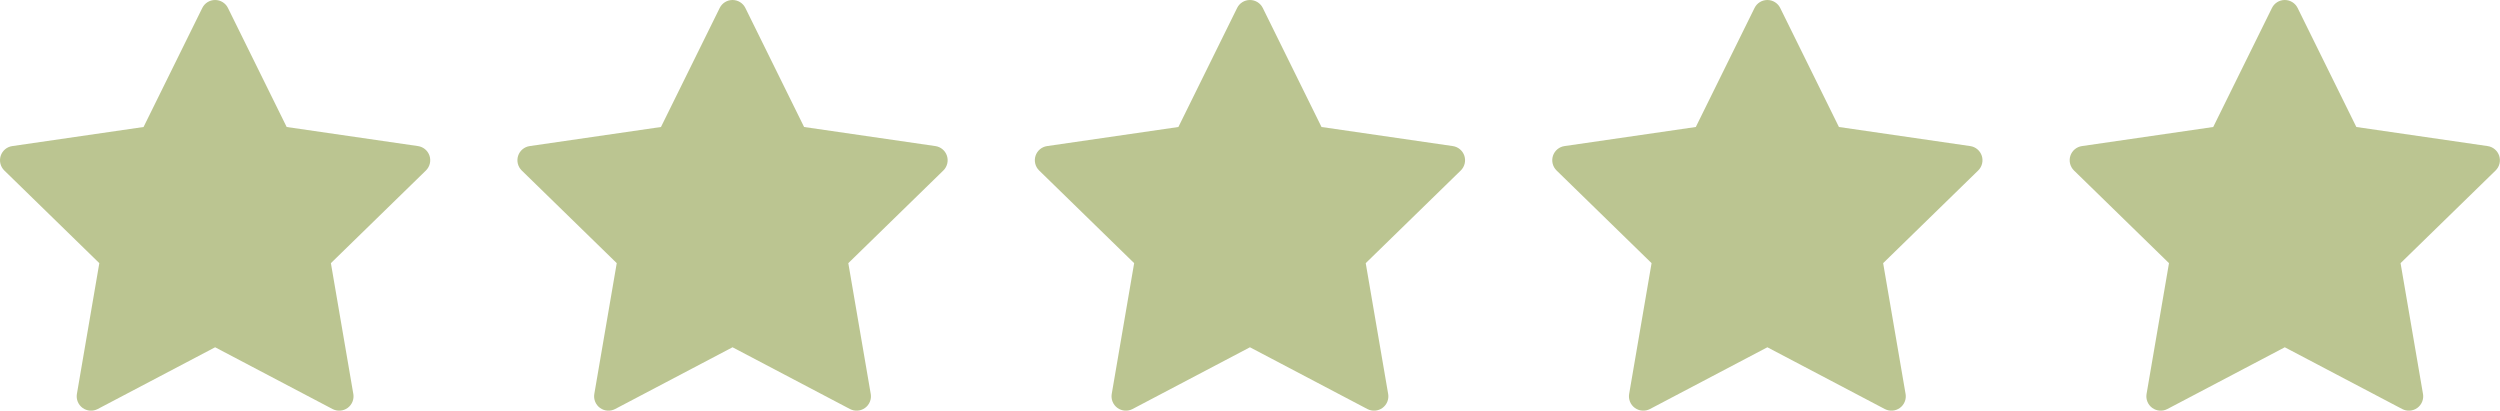 <svg xmlns="http://www.w3.org/2000/svg" width="4880" height="802" viewBox="0 0 4880 802" fill="none"><path d="M2464.98 15.591L2579.59 247.9L2835.89 285.151C2846.4 286.669 2855.16 294.028 2858.46 304.156C2861.72 314.285 2858.99 325.399 2851.37 332.834L2665.9 513.664L2709.67 768.96H2709.71C2711.49 779.429 2707.17 790.051 2698.56 796.272C2689.99 802.531 2678.57 803.366 2669.13 798.435L2439.91 677.881L2210.68 798.435C2201.24 803.366 2189.83 802.531 2181.25 796.272C2172.64 790.051 2168.32 779.429 2170.1 768.96L2213.87 513.664L2028.45 332.834C2020.82 325.399 2018.09 314.284 2021.35 304.156C2024.65 294.027 2033.42 286.668 2043.92 285.151L2300.22 247.9L2414.84 15.591C2419.54 6.032 2429.25 0 2439.91 0C2450.56 0 2460.27 6.031 2464.98 15.591Z" fill="#BBC591"></path><path d="M4484.98 15.591L4599.59 247.9L4855.89 285.151C4866.4 286.669 4875.16 294.028 4878.46 304.156C4881.72 314.285 4878.99 325.399 4871.37 332.834L4685.9 513.664L4729.67 768.96H4729.71C4731.49 779.429 4727.17 790.051 4718.56 796.272C4709.99 802.531 4698.57 803.366 4689.13 798.435L4459.91 677.881L4230.68 798.435C4221.24 803.366 4209.83 802.531 4201.25 796.272C4192.64 790.051 4188.32 779.429 4190.1 768.96L4233.87 513.664L4048.45 332.834C4040.82 325.399 4038.09 314.284 4041.35 304.156C4044.65 294.027 4053.42 286.668 4063.92 285.151L4320.22 247.9L4434.84 15.591C4439.54 6.032 4449.25 0 4459.91 0C4470.56 0 4480.27 6.031 4484.98 15.591Z" fill="#BBC591"></path><path d="M1454.98 15.591L1569.59 247.9L1825.89 285.151C1836.4 286.669 1845.16 294.028 1848.46 304.156C1851.72 314.285 1848.99 325.399 1841.37 332.834L1655.9 513.664L1699.67 768.96H1699.71C1701.49 779.429 1697.17 790.051 1688.56 796.272C1679.99 802.531 1668.57 803.366 1659.13 798.435L1429.91 677.881L1200.68 798.435C1191.24 803.366 1179.83 802.531 1171.25 796.272C1162.64 790.051 1158.32 779.429 1160.1 768.96L1203.87 513.664L1018.45 332.834C1010.82 325.399 1008.09 314.284 1011.35 304.156C1014.65 294.027 1023.42 286.668 1033.92 285.151L1290.22 247.9L1404.84 15.591C1409.54 6.032 1419.25 0 1429.91 0C1440.56 0 1450.27 6.031 1454.98 15.591Z" fill="#BBC591"></path><path d="M444.977 15.591L559.593 247.9L815.893 285.151C826.398 286.669 835.16 294.028 838.459 304.156C841.721 314.285 838.99 325.399 831.367 332.834L645.904 513.664L689.67 768.96H689.708C691.491 779.429 687.167 790.051 678.558 796.272C669.987 802.531 658.571 803.366 649.128 798.435L419.906 677.881L190.684 798.435C181.241 803.366 169.825 802.531 161.254 796.272C152.645 790.051 148.322 779.429 150.104 768.96L193.871 513.664L8.447 332.834C0.824 325.399 -1.907 314.284 1.355 304.156C4.654 294.027 13.415 286.668 23.92 285.151L280.221 247.9L394.837 15.591C399.54 6.032 409.249 0 419.906 0C430.562 0 440.275 6.031 444.977 15.591Z" fill="#BBC591"></path><path d="M3474.98 15.591L3589.59 247.9L3845.89 285.151C3856.4 286.669 3865.16 294.028 3868.46 304.156C3871.72 314.285 3868.99 325.399 3861.37 332.834L3675.9 513.664L3719.67 768.96H3719.71C3721.49 779.429 3717.17 790.051 3708.56 796.272C3699.99 802.531 3688.57 803.366 3679.13 798.435L3449.91 677.881L3220.68 798.435C3211.24 803.366 3199.83 802.531 3191.25 796.272C3182.64 790.051 3178.32 779.429 3180.1 768.96L3223.87 513.664L3038.45 332.834C3030.82 325.399 3028.09 314.284 3031.35 304.156C3034.65 294.027 3043.42 286.668 3053.92 285.151L3310.22 247.9L3424.84 15.591C3429.54 6.032 3439.25 0 3449.91 0C3460.56 0 3470.27 6.031 3474.98 15.591Z" fill="#BBC591"></path></svg>